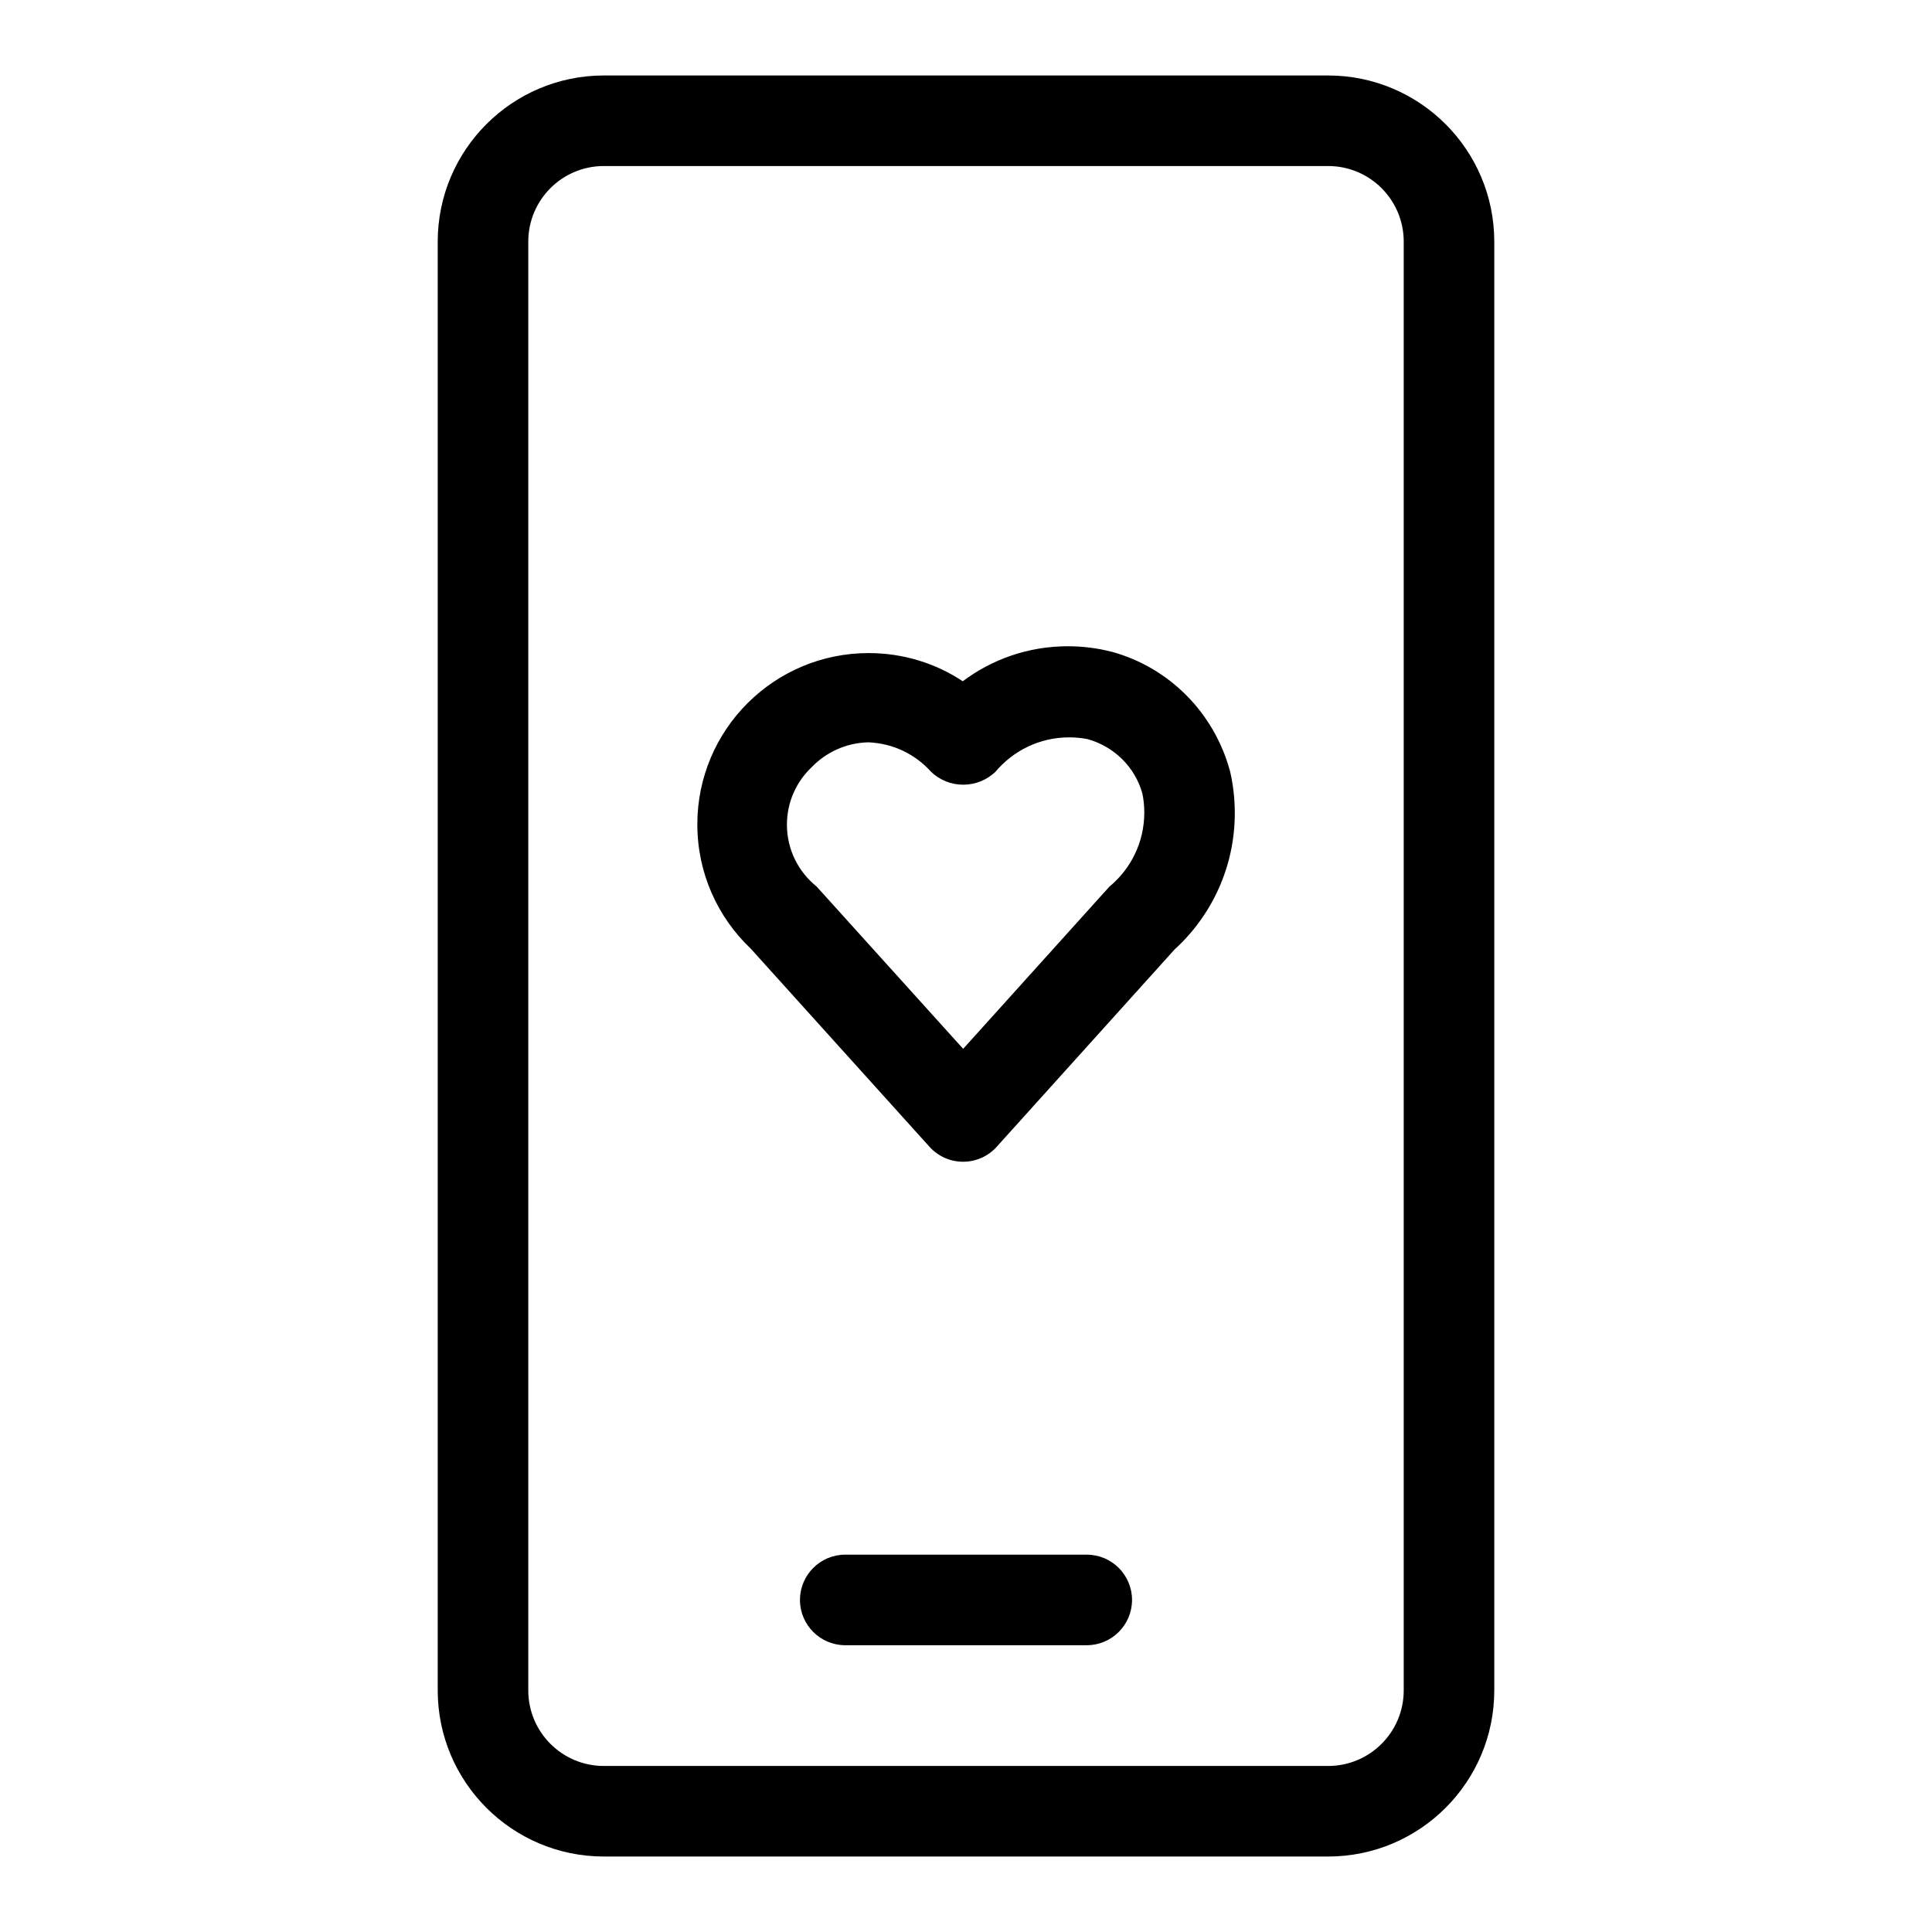 <?xml version="1.0" encoding="utf-8"?>
<!-- Uploaded to: SVG Repo, www.svgrepo.com, Generator: SVG Repo Mixer Tools -->
<svg fill="#000000" width="800px" height="800px" viewBox="0 0 32 32" version="1.1" xmlns="http://www.w3.org/2000/svg">
<title>mobile-heart</title>
<path d="M22 1.25h-12c-1.518 0.002-2.748 1.232-2.75 2.75v24c0.002 1.518 1.232 2.748 2.75 2.75h12c1.518-0.002 2.748-1.232 2.75-2.75v-24c-0.002-1.518-1.232-2.748-2.75-2.75h-0zM23.25 28c-0.001 0.69-0.56 1.249-1.25 1.25h-12c-0.69-0.001-1.249-0.56-1.25-1.25v-24c0.001-0.69 0.56-1.249 1.25-1.25h12c0.69 0.001 1.249 0.56 1.25 1.25v0zM18 25.75h-4c-0.414 0-0.75 0.336-0.75 0.75s0.336 0.75 0.75 0.75v0h4c0.414 0 0.75-0.336 0.75-0.75s-0.336-0.75-0.75-0.75v0zM18.404 10.794c-0.215-0.057-0.463-0.090-0.718-0.090-0.656 0-1.261 0.218-1.747 0.585l0.007-0.005c-0.439-0.293-0.979-0.467-1.559-0.467-1.567 0-2.837 1.27-2.837 2.837 0 0.811 0.34 1.543 0.886 2.060l0.001 0.001 2.958 3.279c0.138 0.153 0.336 0.248 0.557 0.248s0.419-0.095 0.556-0.247l0.001-0.001 2.944-3.266c0.615-0.561 0.999-1.366 0.999-2.261 0-0.251-0.030-0.495-0.087-0.729l0.004 0.021c-0.265-0.96-1.005-1.7-1.945-1.961l-0.020-0.005zM18.377 14.683l-0.025 0.028-2.399 2.661-2.428-2.689c-0.301-0.242-0.491-0.611-0.491-1.024 0-0.376 0.158-0.714 0.411-0.953l0.001-0.001c0.238-0.246 0.568-0.401 0.935-0.41l0.002-0c0.415 0.017 0.783 0.202 1.040 0.49l0.001 0.001c0.138 0.131 0.325 0.211 0.53 0.211s0.392-0.080 0.531-0.211l-0 0c0.294-0.351 0.733-0.573 1.223-0.573 0.11 0 0.217 0.011 0.32 0.032l-0.010-0.002c0.44 0.125 0.78 0.464 0.902 0.895l0.002 0.009c0.020 0.094 0.031 0.202 0.031 0.312 0 0.491-0.222 0.929-0.571 1.221l-0.003 0.002z"></path>
</svg>